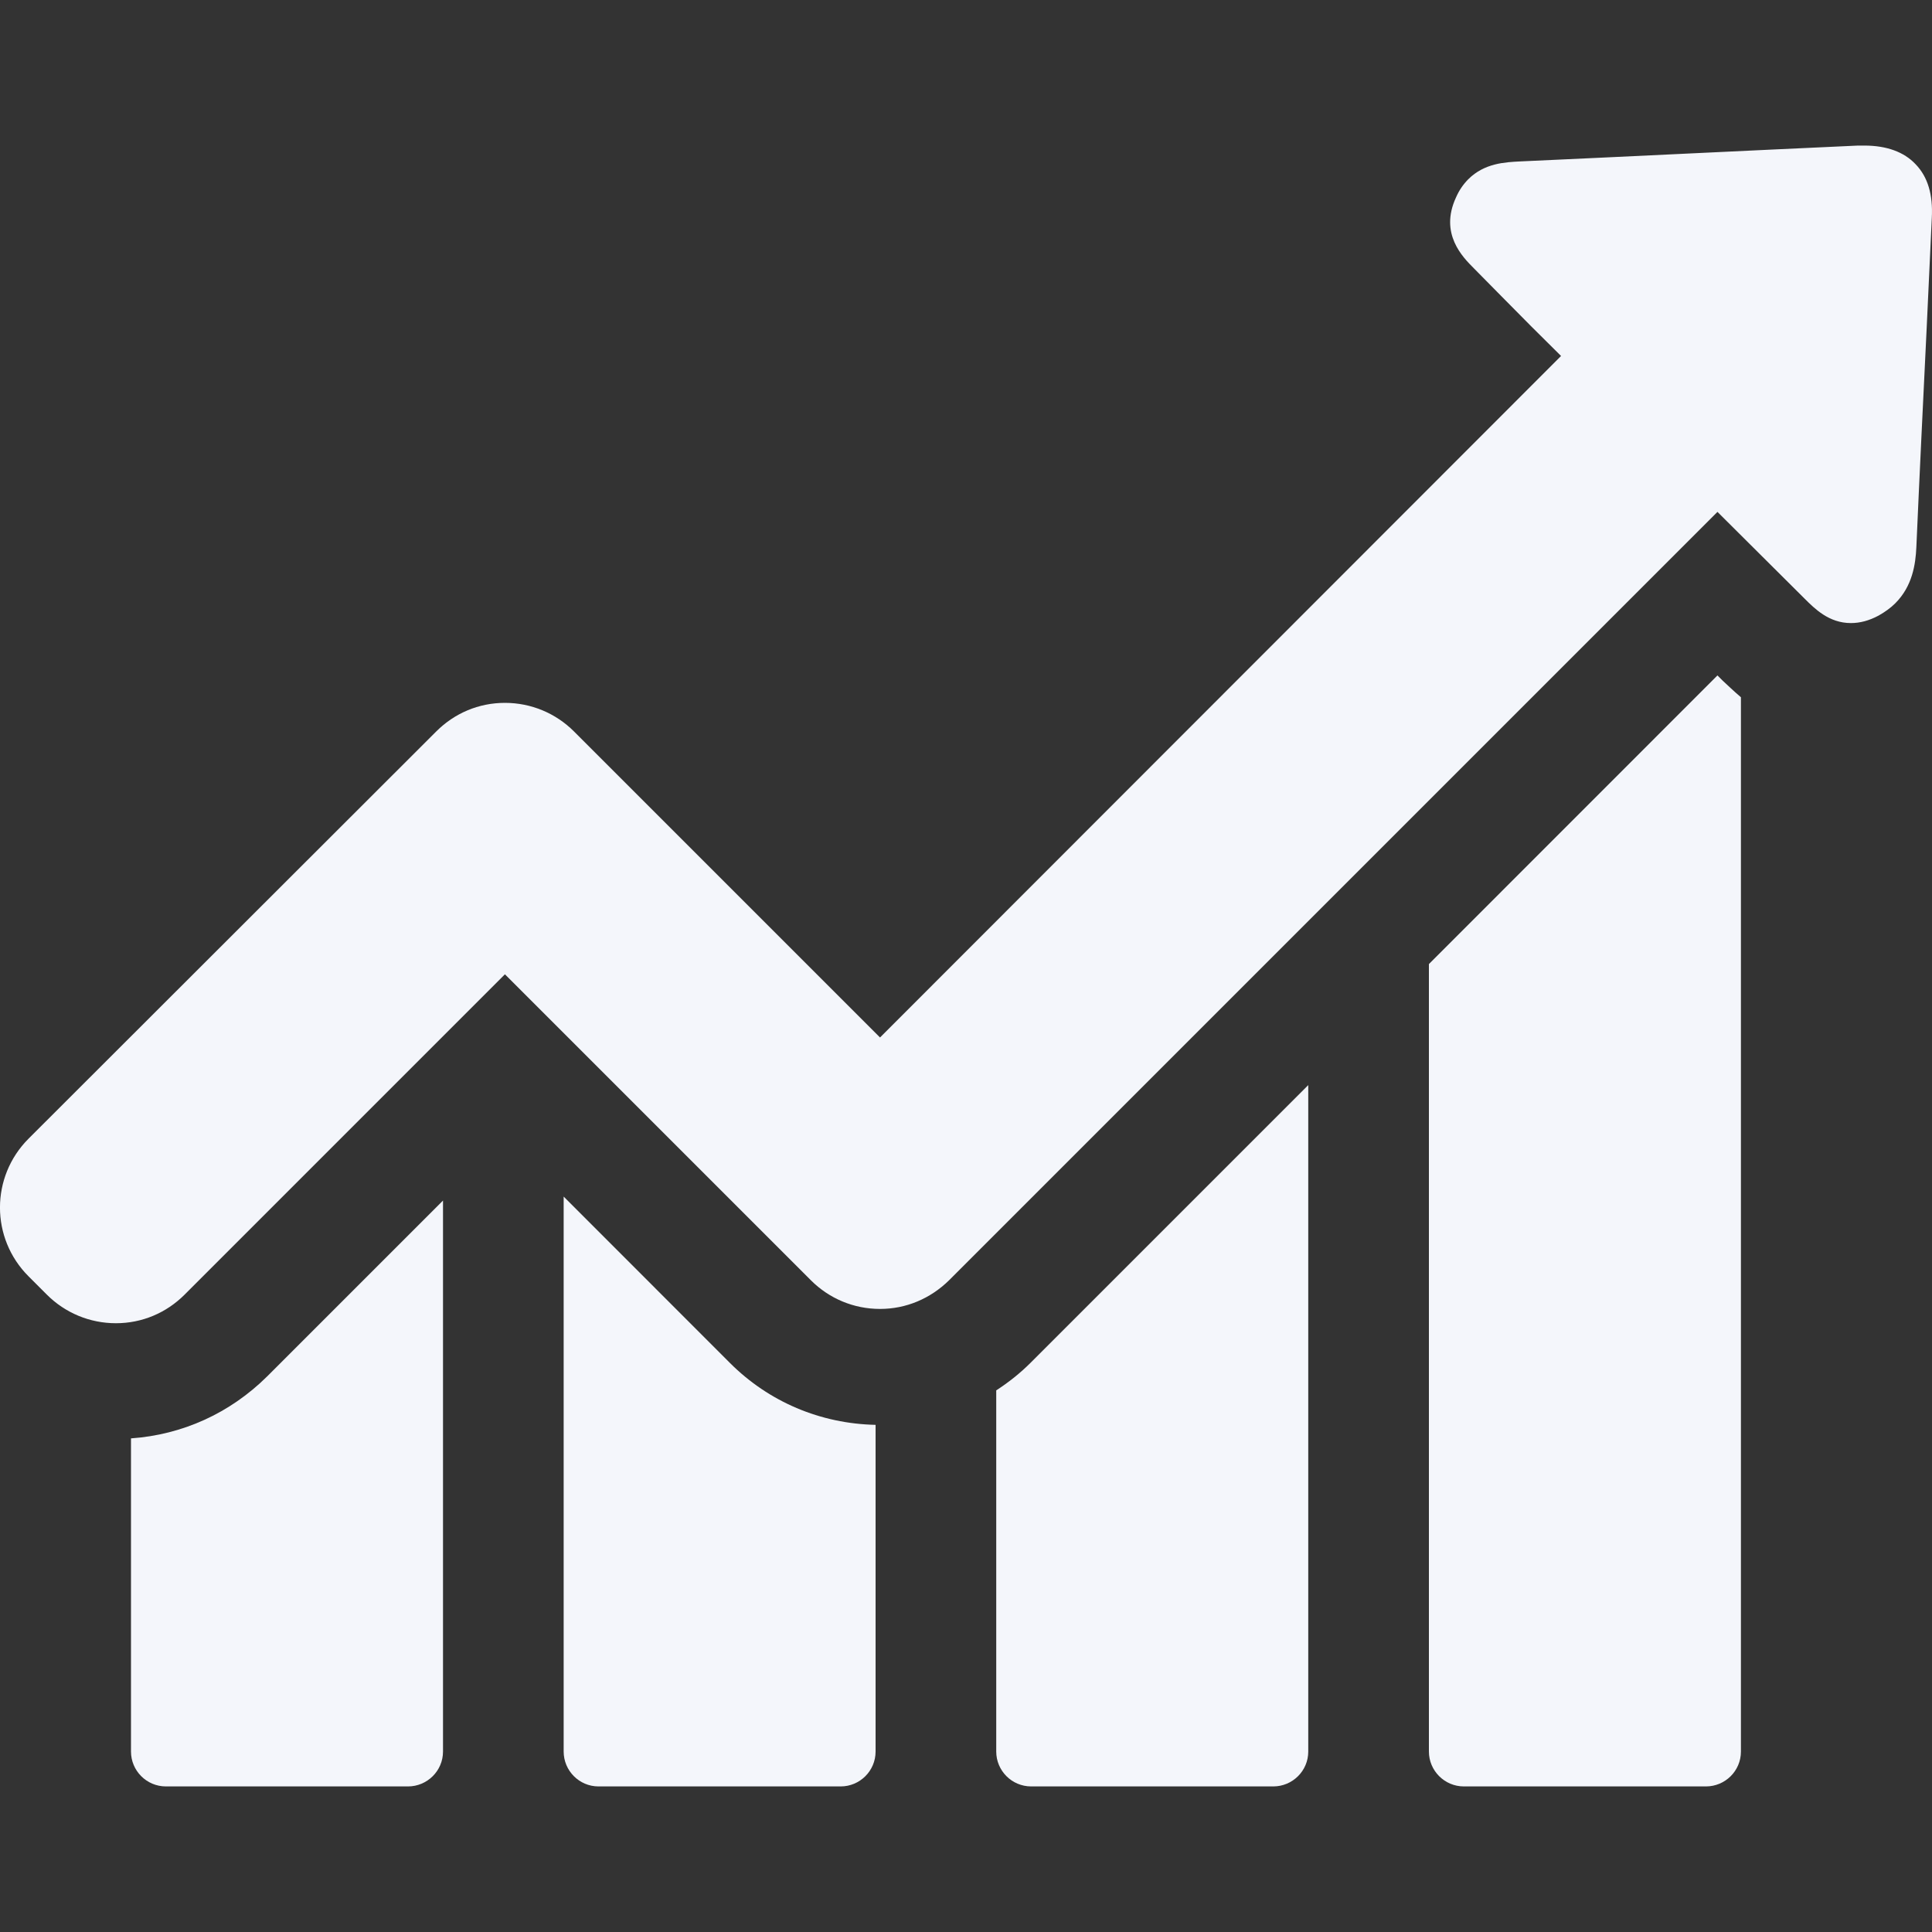 <svg width="20" height="20" viewBox="0 0 20 20" fill="none" xmlns="http://www.w3.org/2000/svg">
<rect x="0" y="0" width="20" height="20" fill="#333333" stroke="none"/>
<g clip-path="url(#clip0)">
<path d="M1.356 14.89V18.132C1.356 18.329 1.516 18.493 1.718 18.493H4.224C4.421 18.493 4.586 18.333 4.586 18.132V12.428L2.765 14.249C2.379 14.631 1.886 14.853 1.356 14.89Z" fill="#F4F6FB"/>
<path d="M5.835 12.387V18.132C5.835 18.329 5.995 18.493 6.196 18.493H8.703C8.9 18.493 9.064 18.333 9.064 18.132V14.75C8.493 14.738 7.959 14.512 7.556 14.109L5.835 12.387Z" fill="#F4F6FB"/>
<path d="M10.313 14.393V18.132C10.313 18.329 10.473 18.493 10.675 18.493H13.181C13.379 18.493 13.543 18.333 13.543 18.132V11.233L10.671 14.105C10.56 14.216 10.441 14.31 10.313 14.393Z" fill="#F4F6FB"/>
<path d="M17.779 6.992L14.792 9.98V18.132C14.792 18.329 14.953 18.493 15.154 18.493H17.66C17.858 18.493 18.022 18.333 18.022 18.132V7.218C17.94 7.148 17.878 7.087 17.833 7.046L17.779 6.992Z" fill="#F4F6FB"/>
<path d="M19.83 1.7C19.711 1.573 19.53 1.507 19.3 1.507C19.279 1.507 19.255 1.507 19.234 1.507C18.067 1.56 16.904 1.618 15.737 1.671C15.581 1.679 15.367 1.688 15.199 1.856C15.146 1.91 15.104 1.971 15.072 2.045C14.899 2.419 15.142 2.662 15.257 2.777L15.548 3.072C15.75 3.278 15.955 3.483 16.16 3.685L9.11 10.74L5.942 7.572C5.753 7.383 5.498 7.276 5.227 7.276C4.955 7.276 4.705 7.383 4.516 7.572L0.296 11.787C-0.099 12.182 -0.099 12.819 0.296 13.213L0.485 13.402C0.674 13.591 0.929 13.698 1.2 13.698C1.471 13.698 1.722 13.591 1.911 13.402L5.227 10.086L8.395 13.254C8.584 13.443 8.838 13.55 9.11 13.55C9.381 13.55 9.631 13.443 9.824 13.254L17.779 5.299L18.679 6.195C18.786 6.302 18.934 6.45 19.16 6.45C19.255 6.45 19.349 6.425 19.448 6.372C19.513 6.335 19.571 6.294 19.62 6.245C19.797 6.068 19.83 5.842 19.838 5.665C19.871 4.909 19.908 4.153 19.945 3.393L19.998 2.255C20.011 2.016 19.957 1.831 19.83 1.7Z" fill="#F4F6FB"/>
</g>
<defs>
<clipPath id="clip0">
<rect width="20" height="20" fill="white"/>
</clipPath>
</defs>
</svg>
